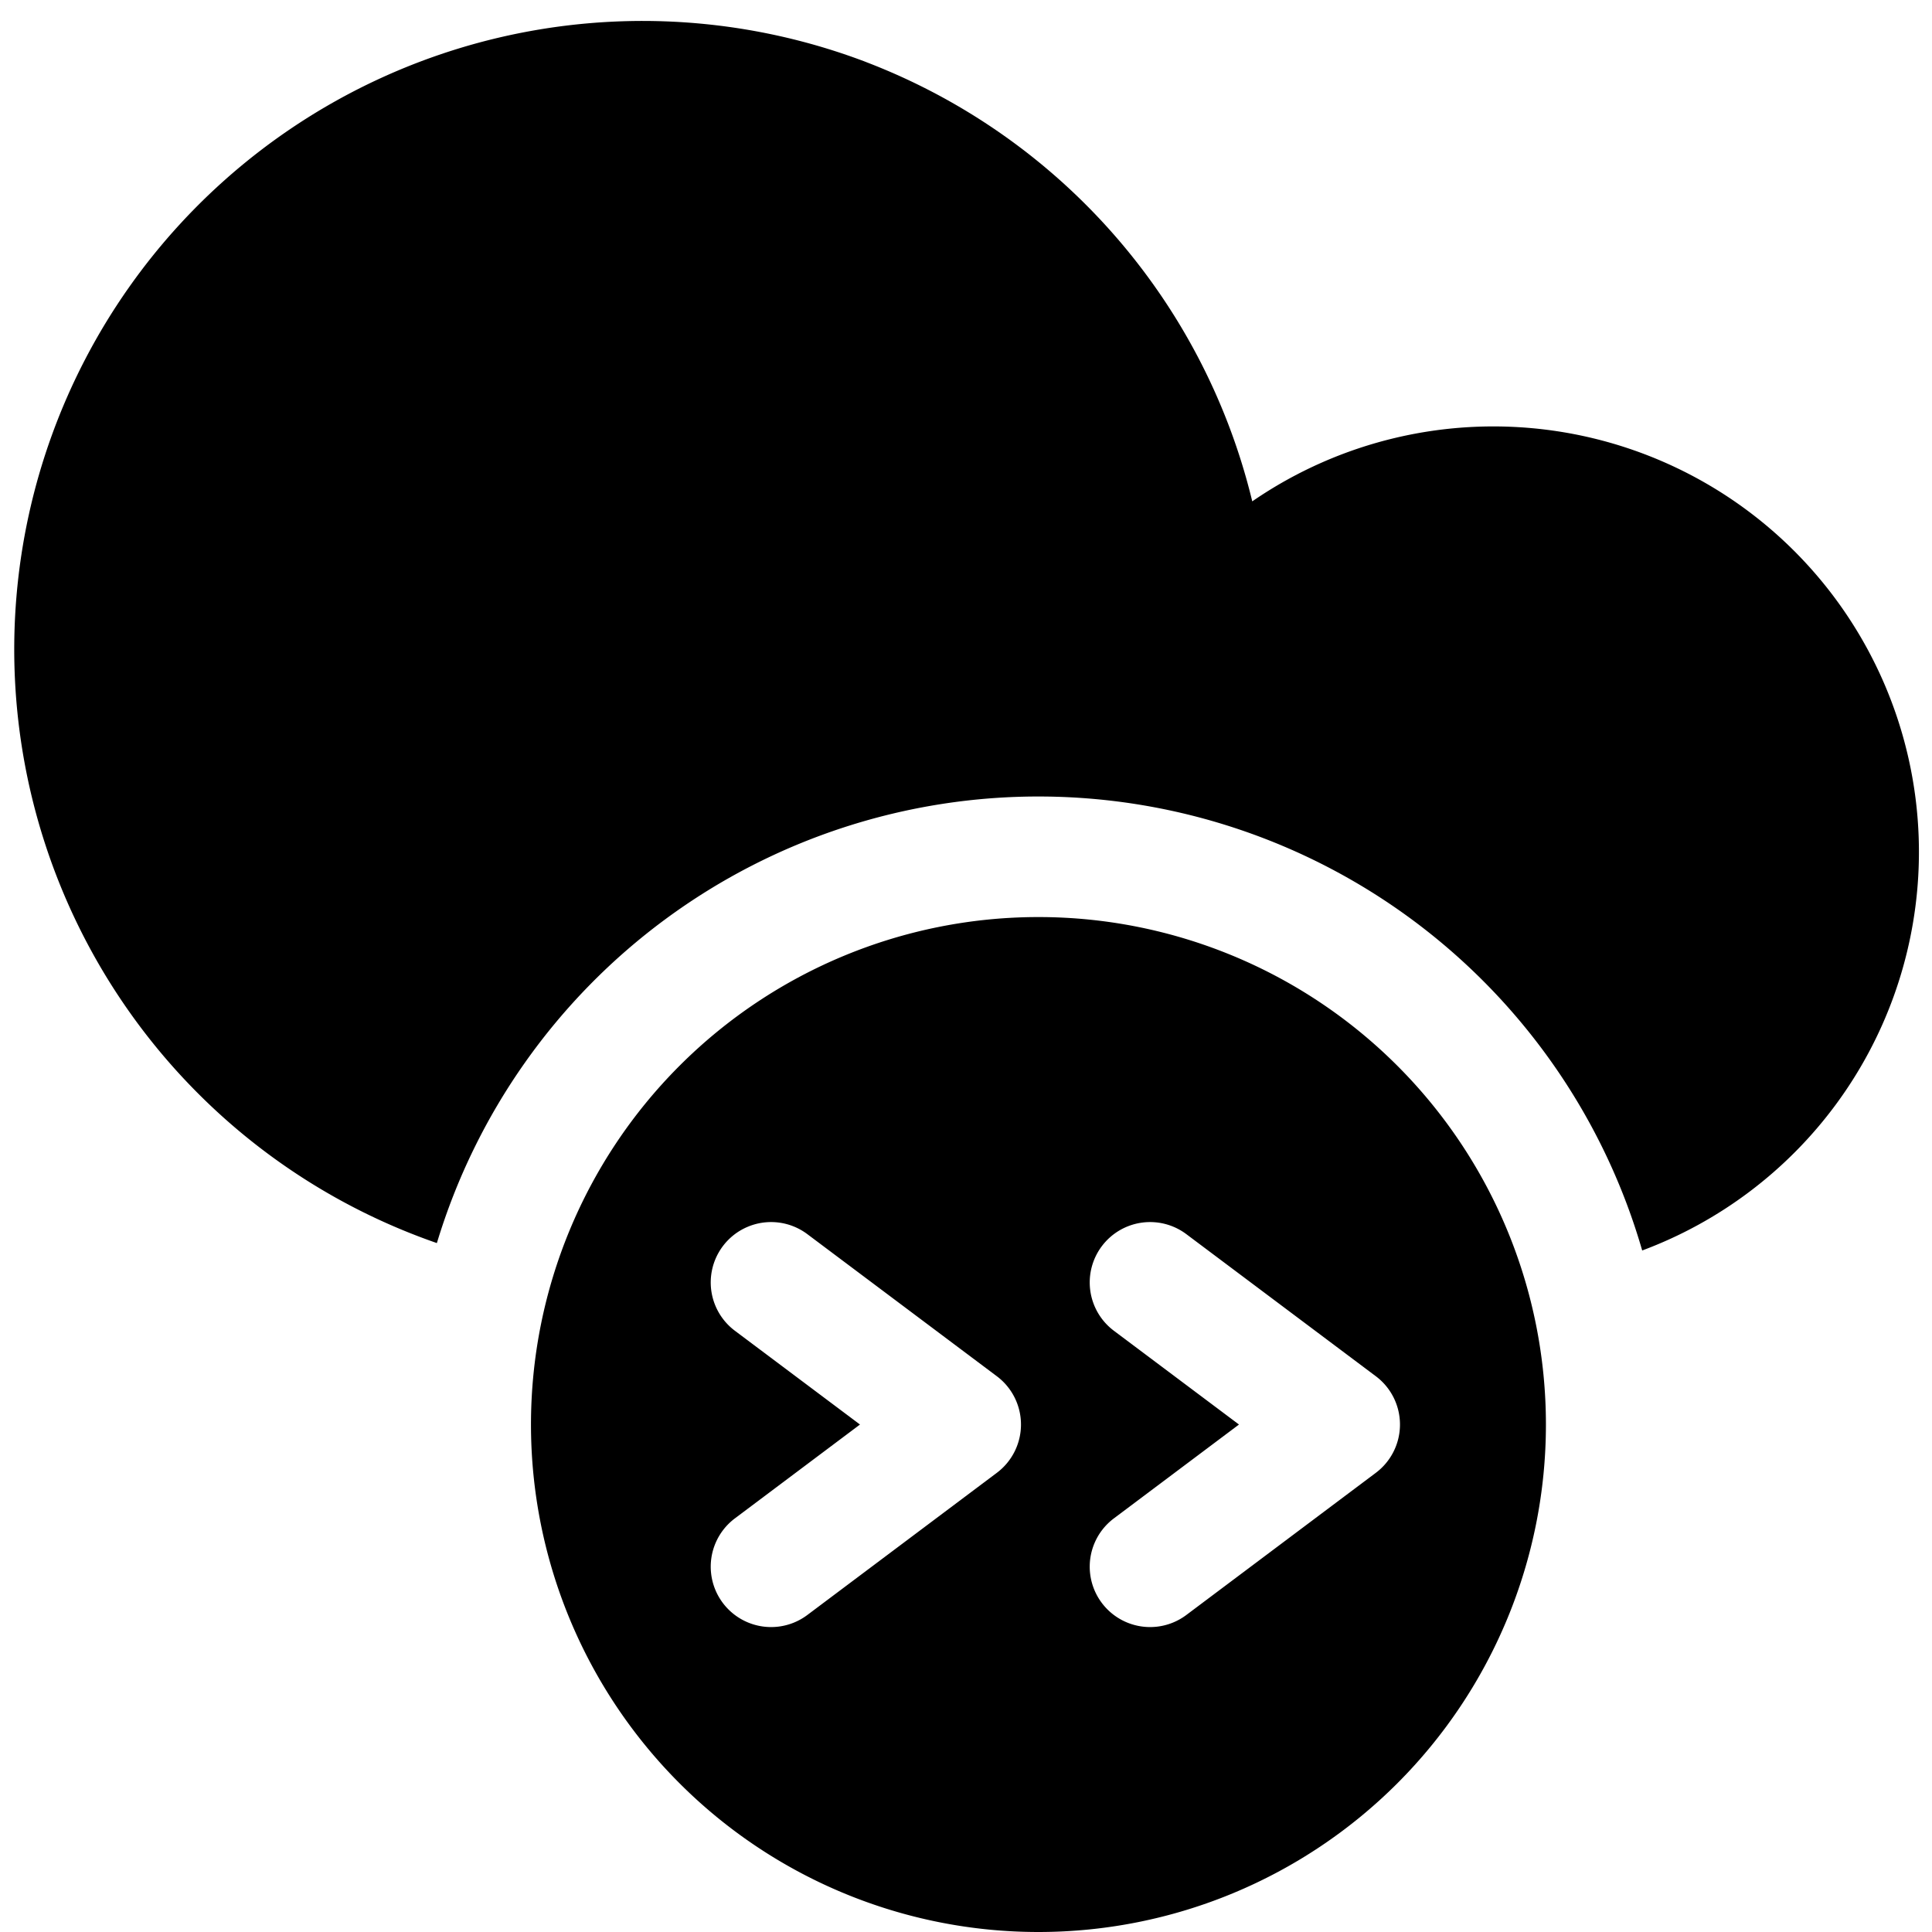 <svg xmlns="http://www.w3.org/2000/svg" fill="none" viewBox="0 0 24 24"><path fill="#000000" fill-rule="evenodd" d="M10.76 0.771a7.806 7.806 0 1 0 -5.333 14.671 7.807 7.807 0 0 1 14.973 0.092 5.283 5.283 0 0 0 3.429 -4.648 5.286 5.286 0 0 0 -8.273 -4.658A7.806 7.806 0 0 0 10.759 0.771Zm8.444 16.925a6.304 6.304 0 1 1 -12.608 0 6.304 6.304 0 0 1 12.608 0Zm-9.175 -2.365a0.75 0.75 0 1 0 -0.9 1.2l1.554 1.165 -1.554 1.166a0.75 0.75 0 0 0 0.9 1.2l2.354 -1.766a0.75 0.75 0 0 0 0 -1.2l-2.354 -1.765Zm3.658 0.15a0.75 0.75 0 0 1 1.05 -0.15l2.354 1.765a0.75 0.75 0 0 1 0 1.2l-2.354 1.766a0.75 0.75 0 1 1 -0.9 -1.2l1.554 -1.166 -1.554 -1.165a0.75 0.75 0 0 1 -0.15 -1.05Z" clip-rule="evenodd" stroke-width="1"></path></svg>